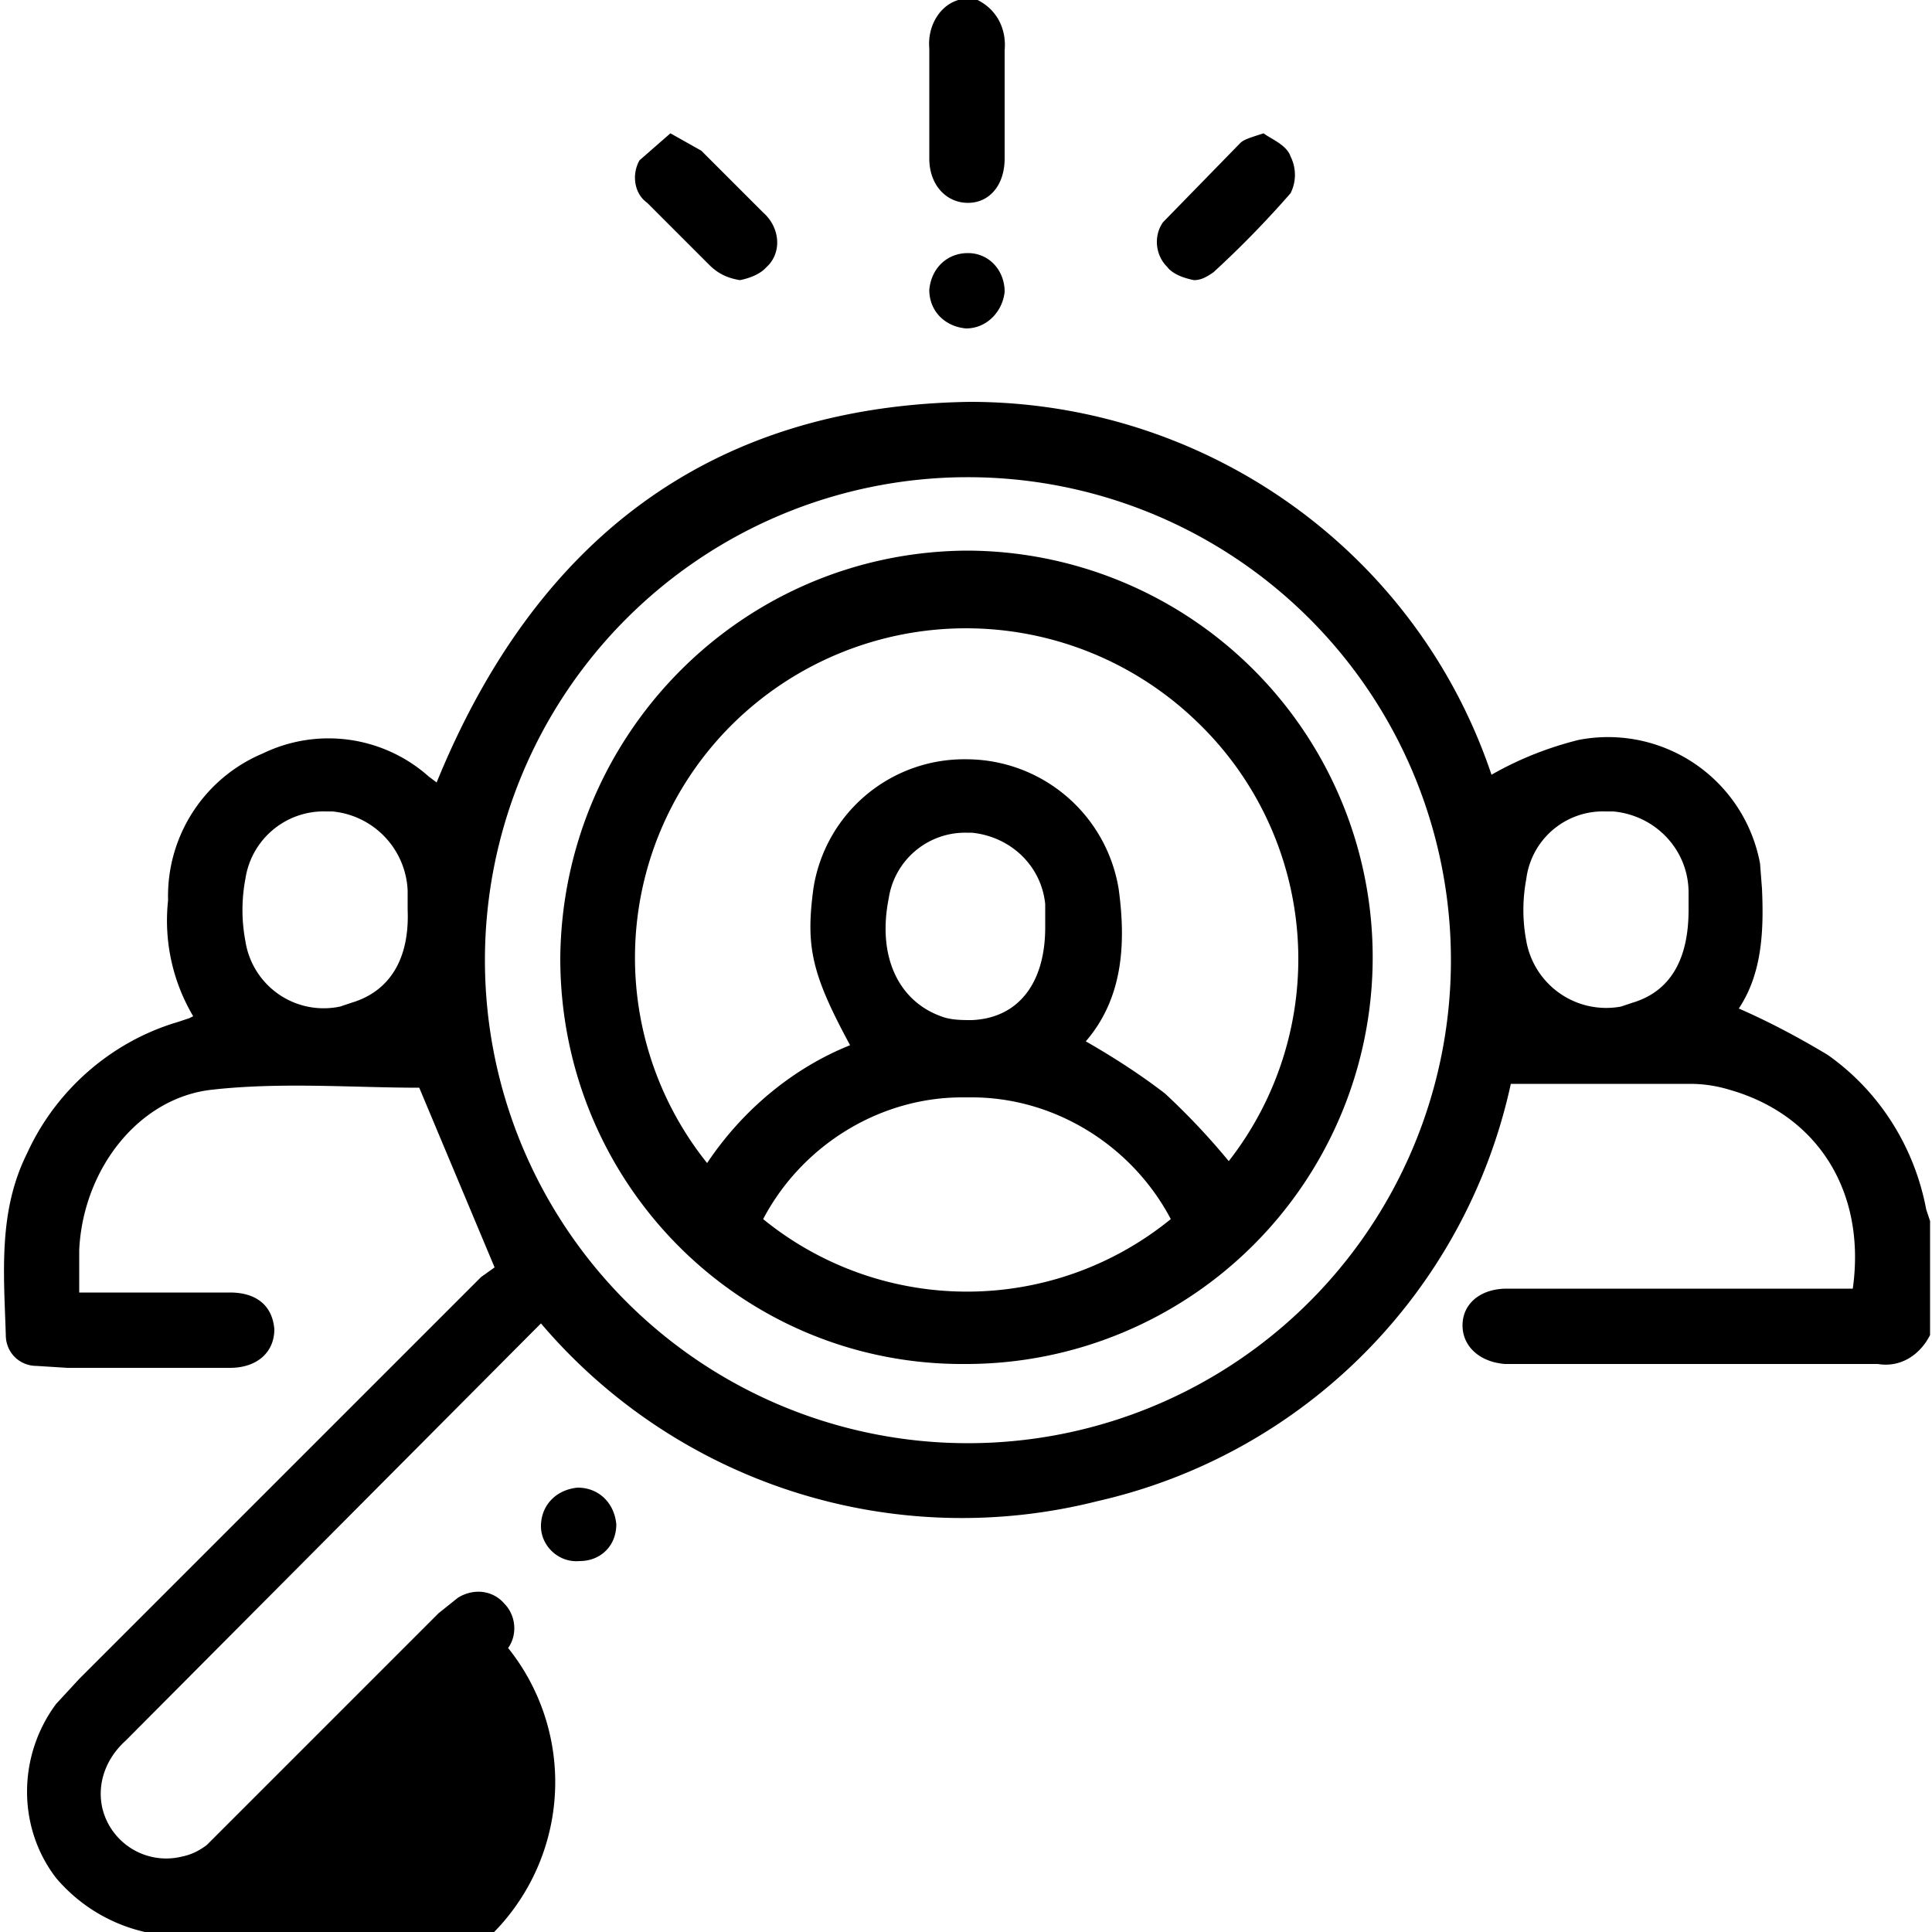 <svg xmlns="http://www.w3.org/2000/svg" viewBox="0 0 100 100"><path d="M7.5 100a8.5 8.5 0 0 1-4.6-2.8c-2-2.6-2-6.3 0-9l1.2-1.3 20.8-20.8.7-.5-3.9-9.3c-3.4 0-7.1-.3-10.7.1-3.8.4-6.7 4.1-6.9 8.3v2.2h7.8c1.4 0 2.2.7 2.3 1.9 0 1.2-.9 2-2.3 2H3.5l-1.6-.1C1 70.7.3 70 .3 69.1c-.1-3.2-.4-6.4 1.1-9.4 1.5-3.3 4.4-5.8 7.8-6.8l.6-.2.2-.1a9.7 9.7 0 0 1-1.3-6 8 8 0 0 1 4.9-7.6 7.8 7.8 0 0 1 8.6 1.2l.4.3C27.7 28 36.7 21 50.2 20.8c12.2 0 23.1 7.7 27 19.3 1.4-.8 2.9-1.4 4.5-1.8a8 8 0 0 1 9.4 6.4l.1 1.3c.1 2.2 0 4.4-1.2 6.2 1.6.7 3.1 1.5 4.6 2.4 2.7 1.9 4.5 4.8 5.1 8l.2.6v5.9c-.5 1-1.5 1.7-2.7 1.5H77.9c-1.3-.1-2.2-.9-2.2-2s.9-1.9 2.3-1.9h17.9c.7-5-1.8-9-6.4-10.3a7 7 0 0 0-2-.3h-9.3a28.3 28.3 0 0 1-21.4 21.6A28.6 28.6 0 0 1 28 68.5l-.5.5-21 21.1c-1 .9-1.5 2.2-1.2 3.5a3.4 3.4 0 0 0 4.1 2.5c.5-.1.9-.3 1.3-.6l.9-.9 11.1-11.1 1-.8c.8-.5 1.8-.4 2.4.3.6.6.7 1.6.2 2.3A11.1 11.1 0 0 1 9.7 100H7.5zm17.6-50.4A25 25 0 1 0 50 24.7h-.1a25 25 0 0 0-24.8 24.9zM79 45.5a8.6 8.6 0 0 0 0 3.2 4.2 4.2 0 0 0 4.9 3.4l.6-.2c2-.6 2.9-2.3 2.9-4.8v-.9c0-2.2-1.7-4-3.9-4.2h-.4a4 4 0 0 0-4.1 3.5zm-66.3 0a8.6 8.6 0 0 0 0 3.2 4.1 4.1 0 0 0 4.9 3.4l.6-.2c2-.6 3-2.3 2.9-4.8v-1a4.3 4.3 0 0 0-3.9-4.1h-.3a4.1 4.1 0 0 0-4.2 3.5zM28 79c0-1.1.8-1.9 1.9-2 1.1 0 1.9.8 2 1.9 0 1.1-.8 1.9-1.9 1.9-1.1.1-2-.8-2-1.8zm1-29.4c.1-11.6 9.4-21 21-21.1a21 21 0 1 1 0 42.1c-11.6.1-21-9.3-21-21zm20.8 7.2c-4.3 0-8.3 2.5-10.3 6.3a16.7 16.7 0 0 0 21.1 0c-2-3.8-6-6.3-10.3-6.3h-.5zM38.1 37.3a17 17 0 0 0-1.5 22.9c1.8-2.7 4.4-4.9 7.4-6.1-2-3.7-2.3-5.1-1.9-8.1a7.9 7.9 0 0 1 7.9-6.7 8 8 0 0 1 7.9 6.7c.4 2.9.2 5.7-1.7 7.9 1.4.8 2.8 1.7 4.1 2.7a36 36 0 0 1 3.3 3.5A17 17 0 0 0 62 37.4a17.2 17.2 0 0 0-23.9-.1zm7.9 9.2c-.6 3 .5 5.3 2.7 6.1.5.2 1.1.2 1.6.2 2.4-.1 3.8-1.9 3.8-4.8v-1.2c-.2-2-1.8-3.5-3.8-3.7H50a4 4 0 0 0-4 3.4zM50 17c-1.1-.1-1.9-.9-1.9-2 .1-1.1.9-1.9 2-1.9s1.9.9 1.9 2c-.1 1-.9 1.9-2 1.9zm-13.3-3.3-3.2-3.2c-.7-.5-.8-1.5-.4-2.2l1.6-1.4 1.6.9 3.2 3.2c.8.7 1 1.9.3 2.7l-.2.2c-.3.3-.8.5-1.3.6-.6-.1-1.1-.3-1.6-.8zm23.7.1c-.6-.6-.7-1.6-.2-2.3l4-4.1c.2-.2.6-.3 1.2-.5.4.3 1.2.6 1.4 1.2.3.6.3 1.3 0 1.9a51.4 51.4 0 0 1-4 4.1c-.3.2-.6.4-1 .4-.5-.1-1.1-.3-1.4-.7zM48.1 8.2V2.5C48 1.4 48.6.3 49.6 0h1c1 .5 1.5 1.5 1.4 2.6v5.6c0 1.4-.8 2.3-1.9 2.3s-2-.9-2-2.3z"></path></svg>